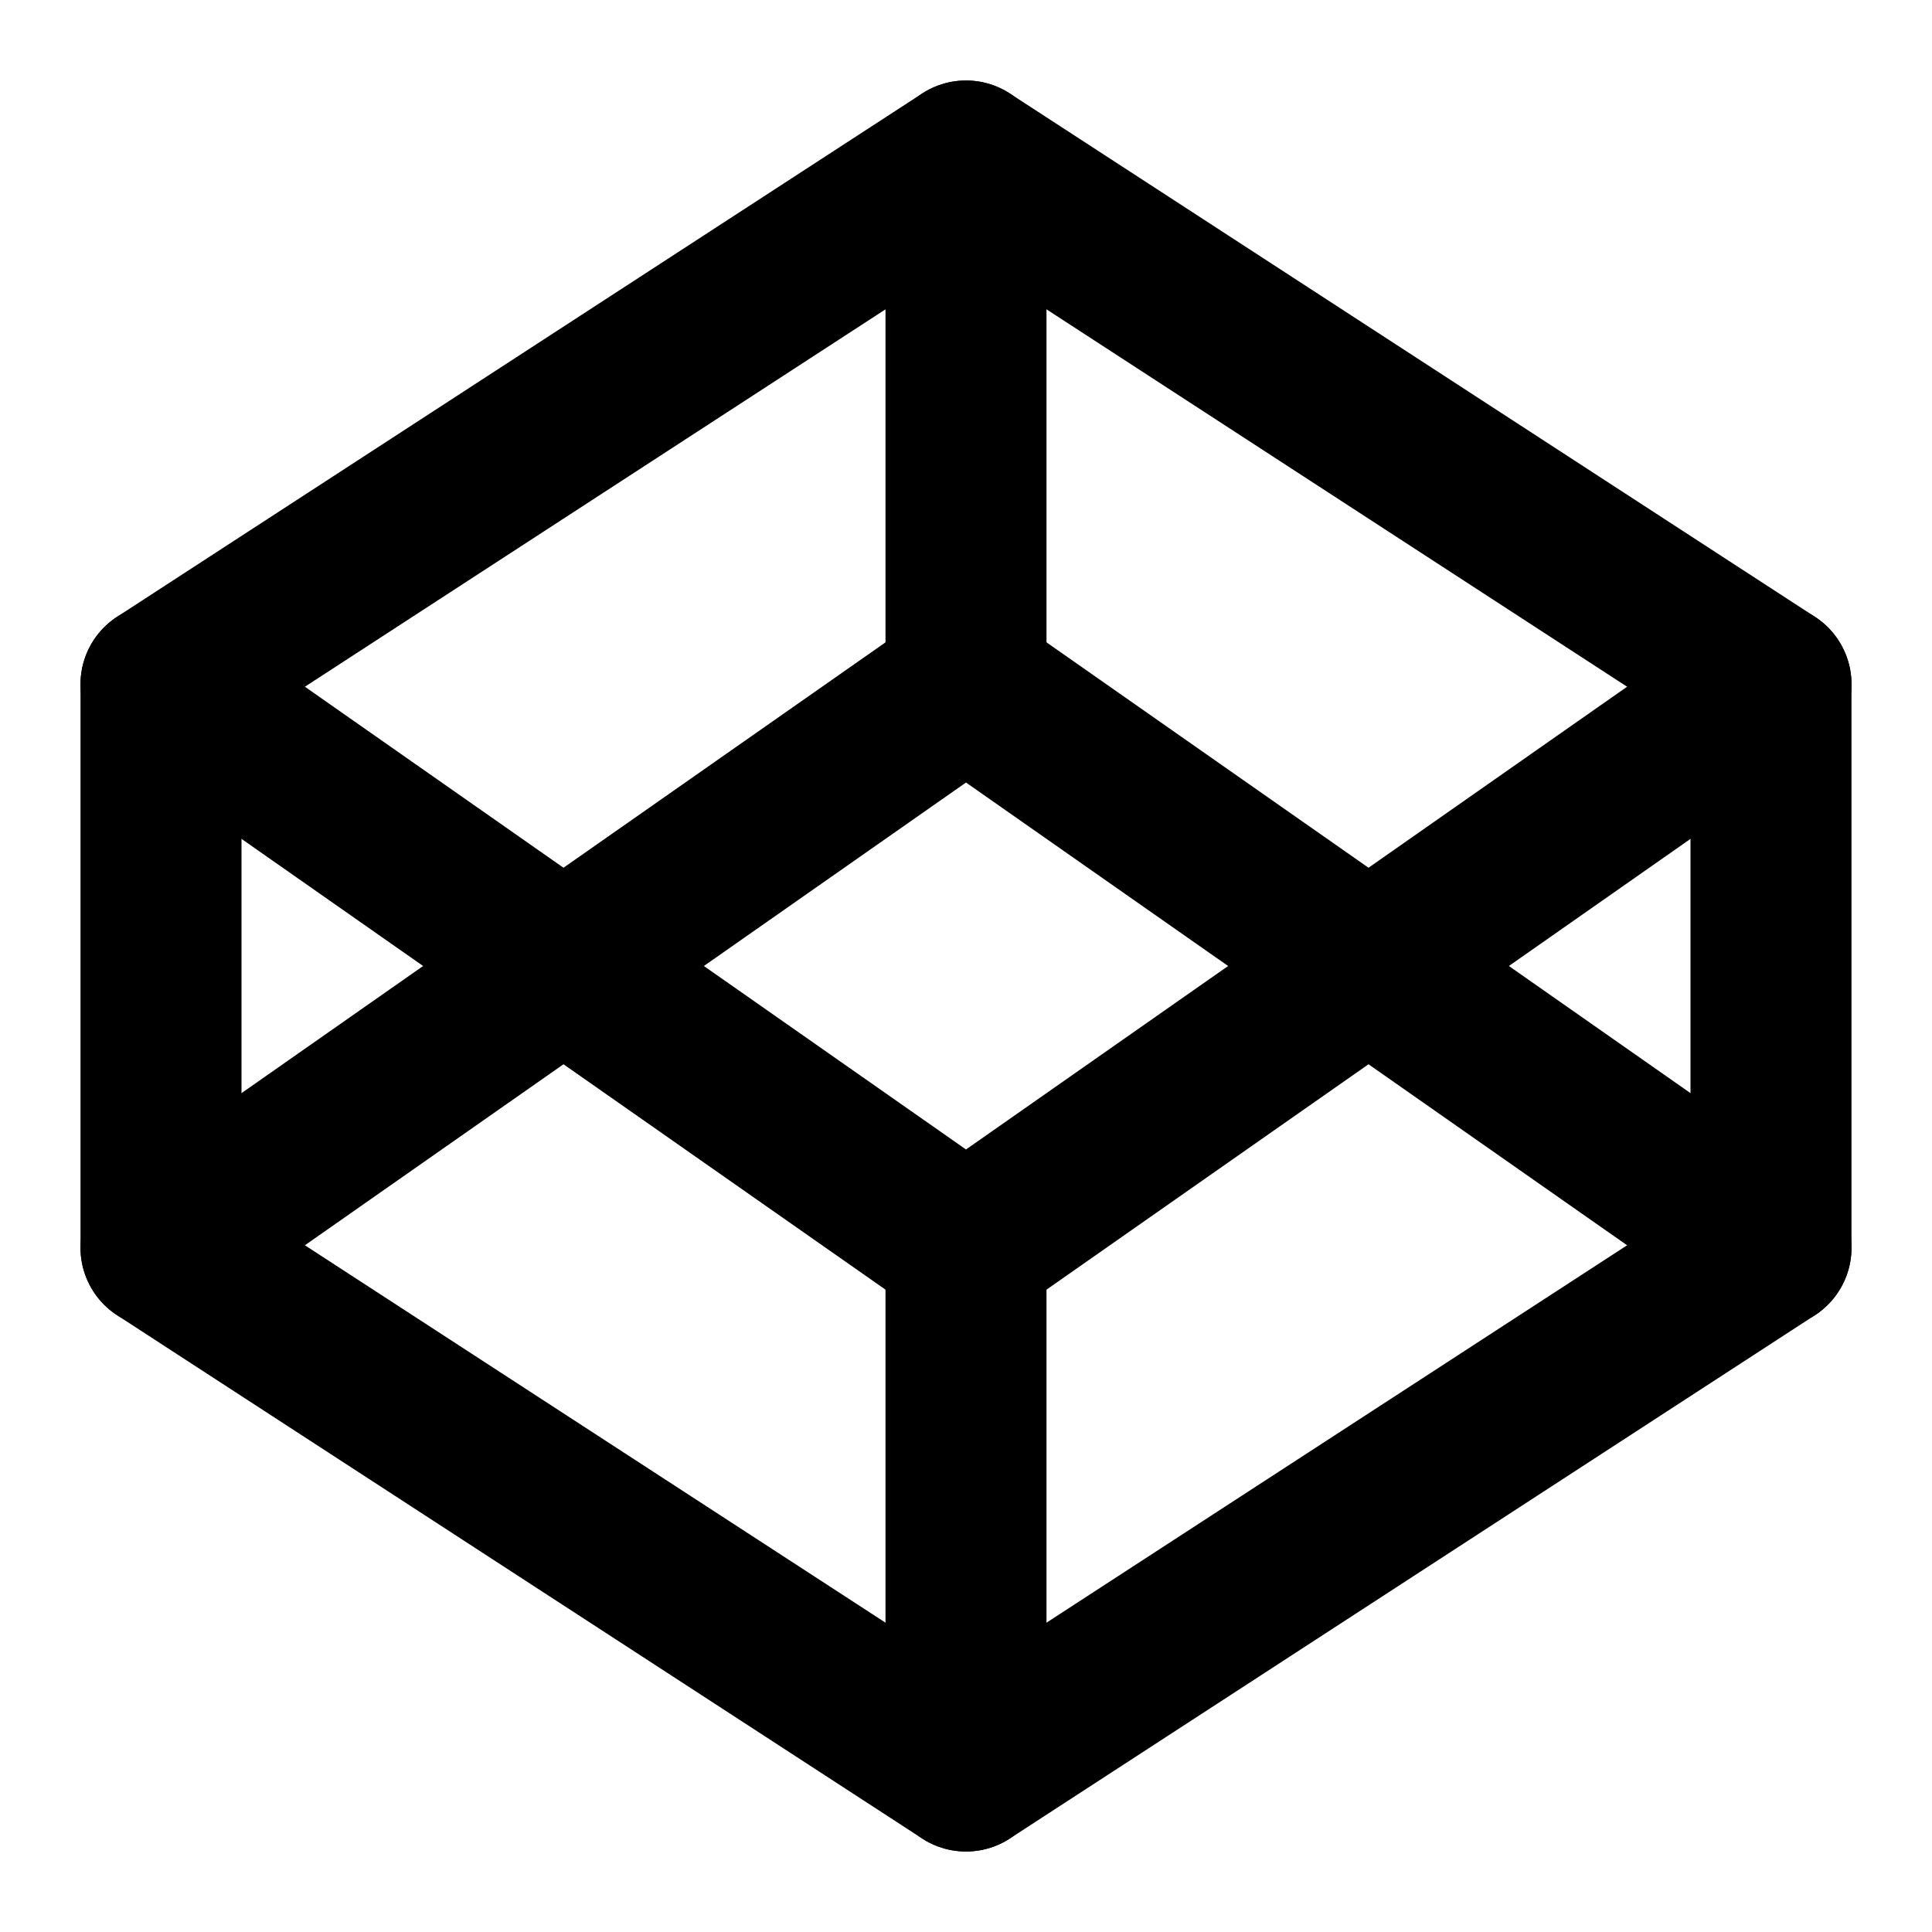 <svg xmlns="http://www.w3.org/2000/svg" width="24" height="24" viewBox="0 0 24 24" fill="none" stroke="currentColor" stroke-width="2" stroke-linecap="round" stroke-linejoin="round"><path d="M12 2l10 6.5v7L12 22 2 15.5v-7L12 2z"></path><line x1="12" y1="22" x2="12" y2="15.5"></line><polyline points="22 8.5 12 15.5 2 8.5"></polyline><polyline points="2 15.5 12 8.5 22 15.5"></polyline><line x1="12" y1="2" x2="12" y2="8.5"></line></svg>